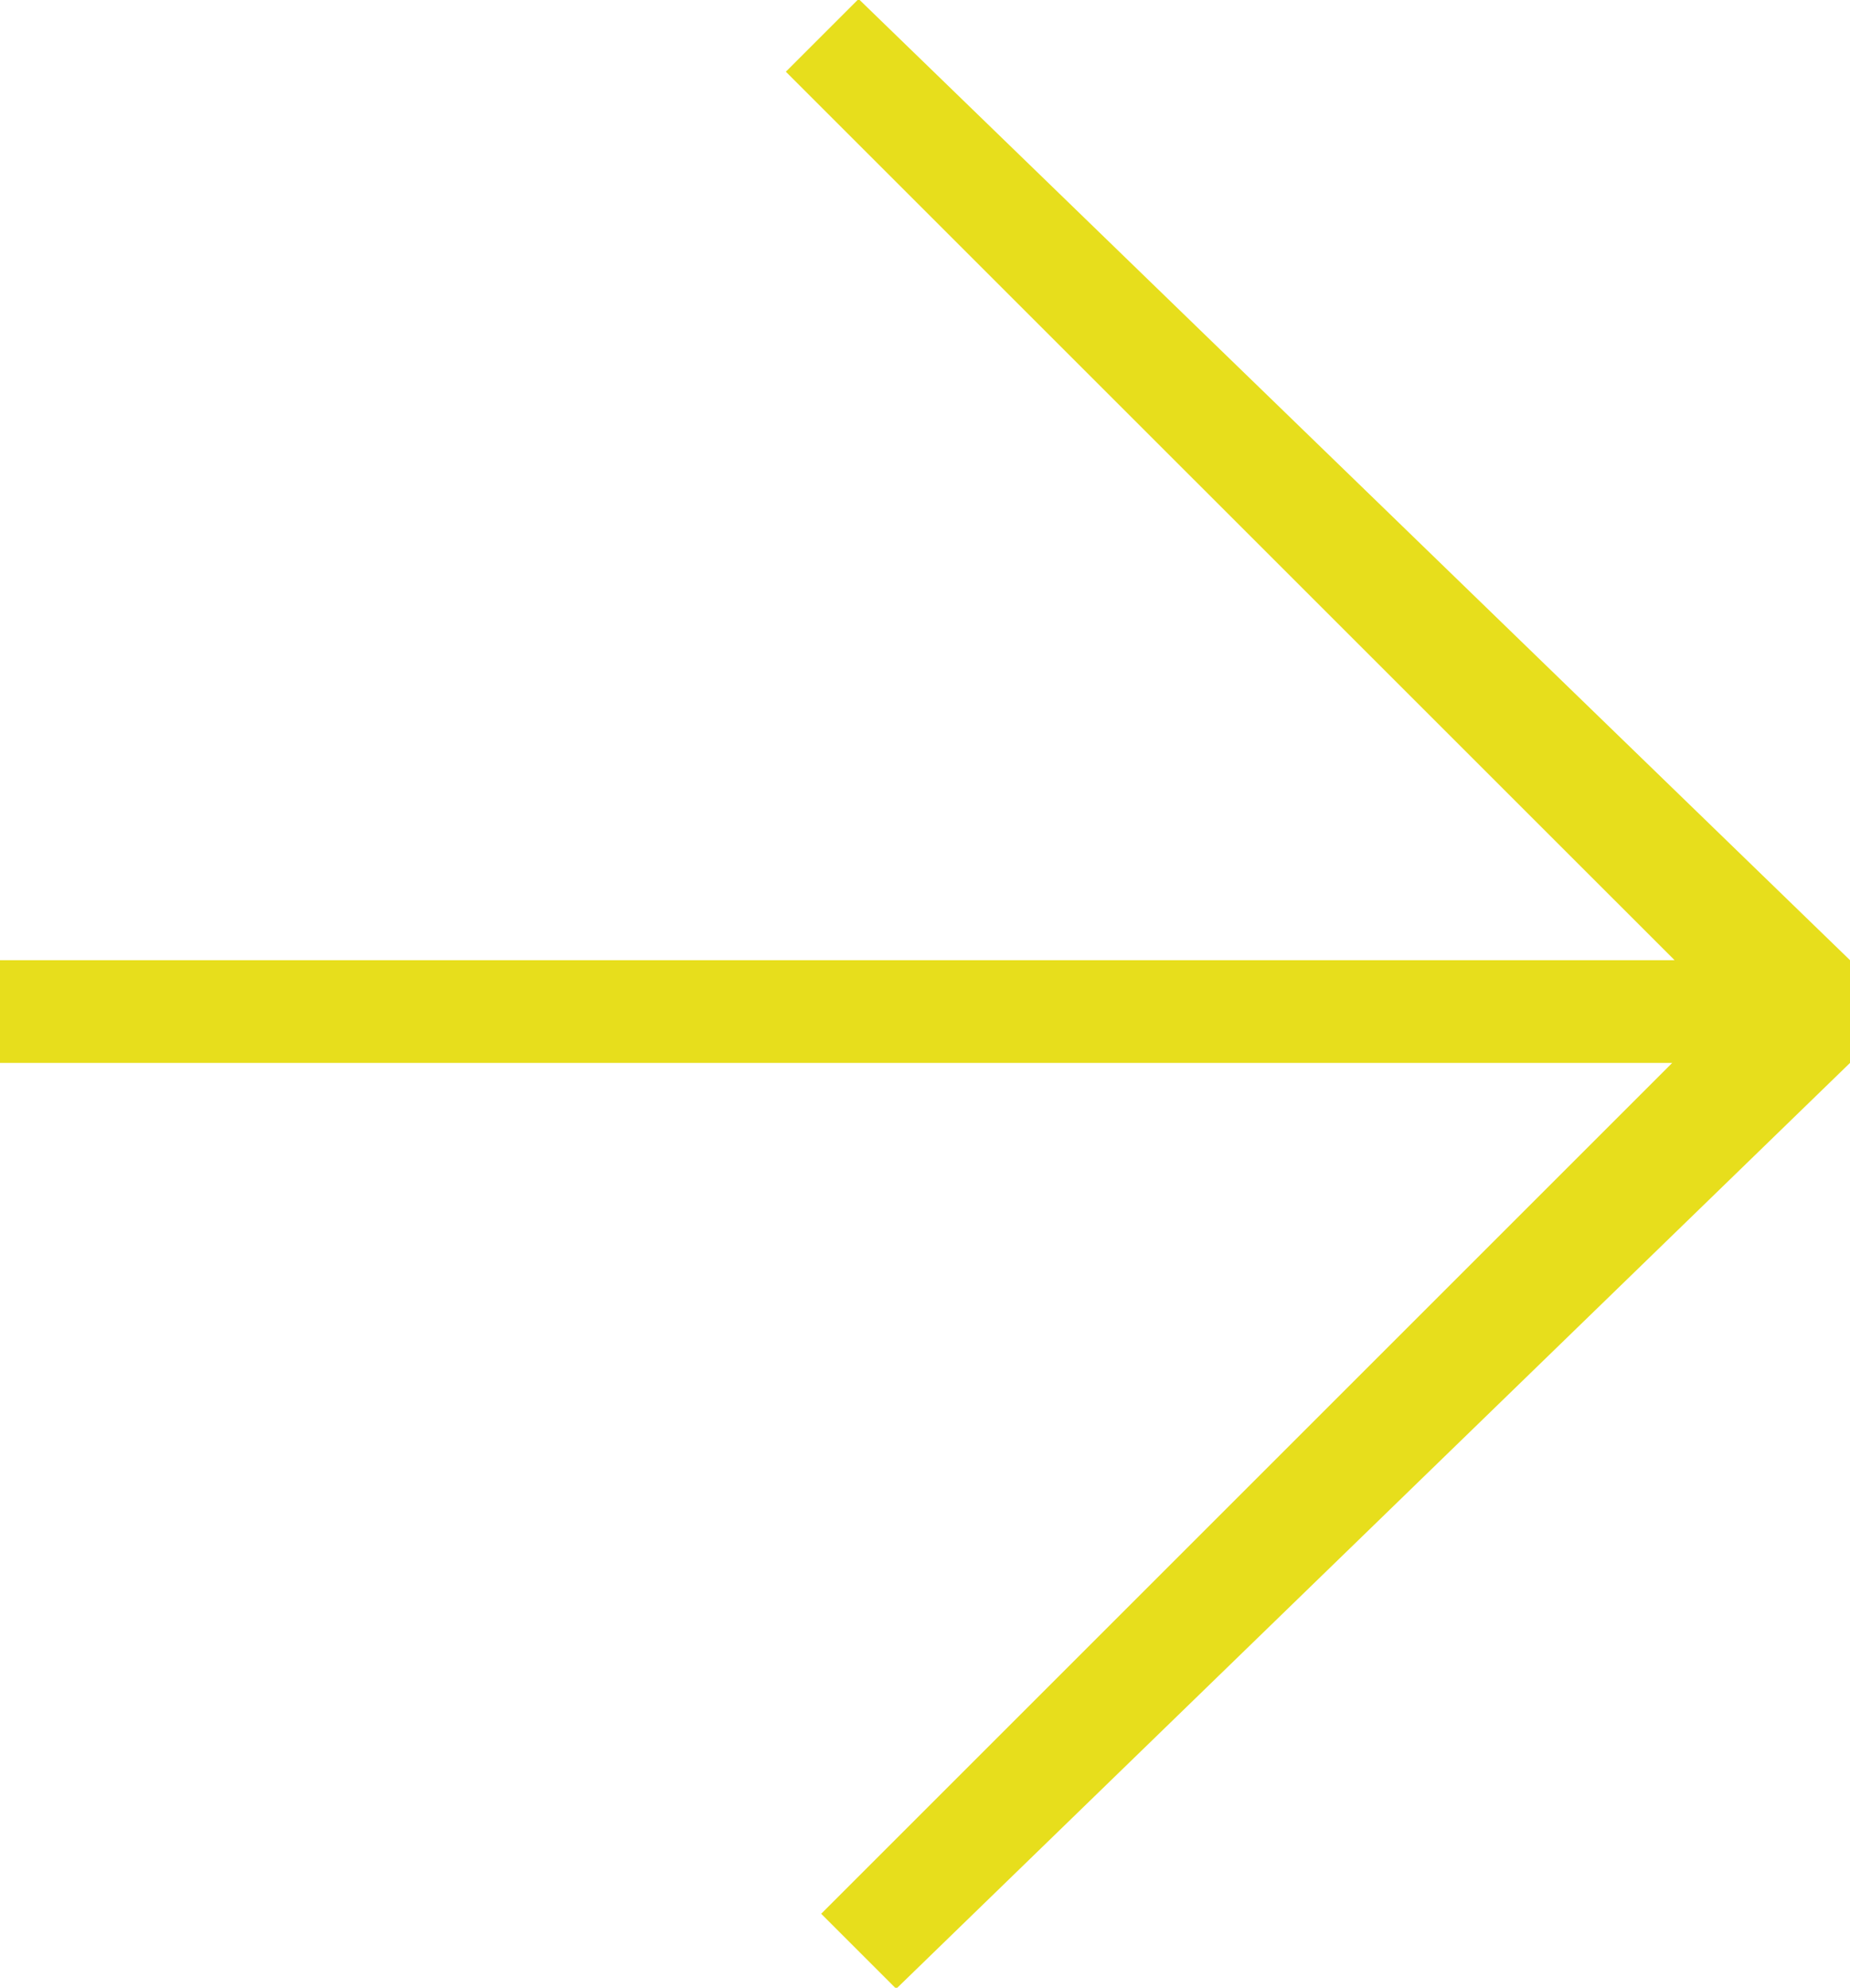 <?xml version="1.0"?>
<svg xmlns="http://www.w3.org/2000/svg" width="18" height="19.344" viewBox="0 0 18 19.344">
  <defs>
    <style>
      .cls-1 {
        fill: #e7de1c;
        fill-rule: evenodd;
      }
    </style>
  </defs>
  <path id="arrow-right" class="cls-1" d="M708,489l-9.28,9.01-0.73-.73,8.28-8.28H690v-1h16.293l-8.647-8.646,0.708-.708L708,488v1Z" transform="translate(-690 -478.656)"/>
</svg>
